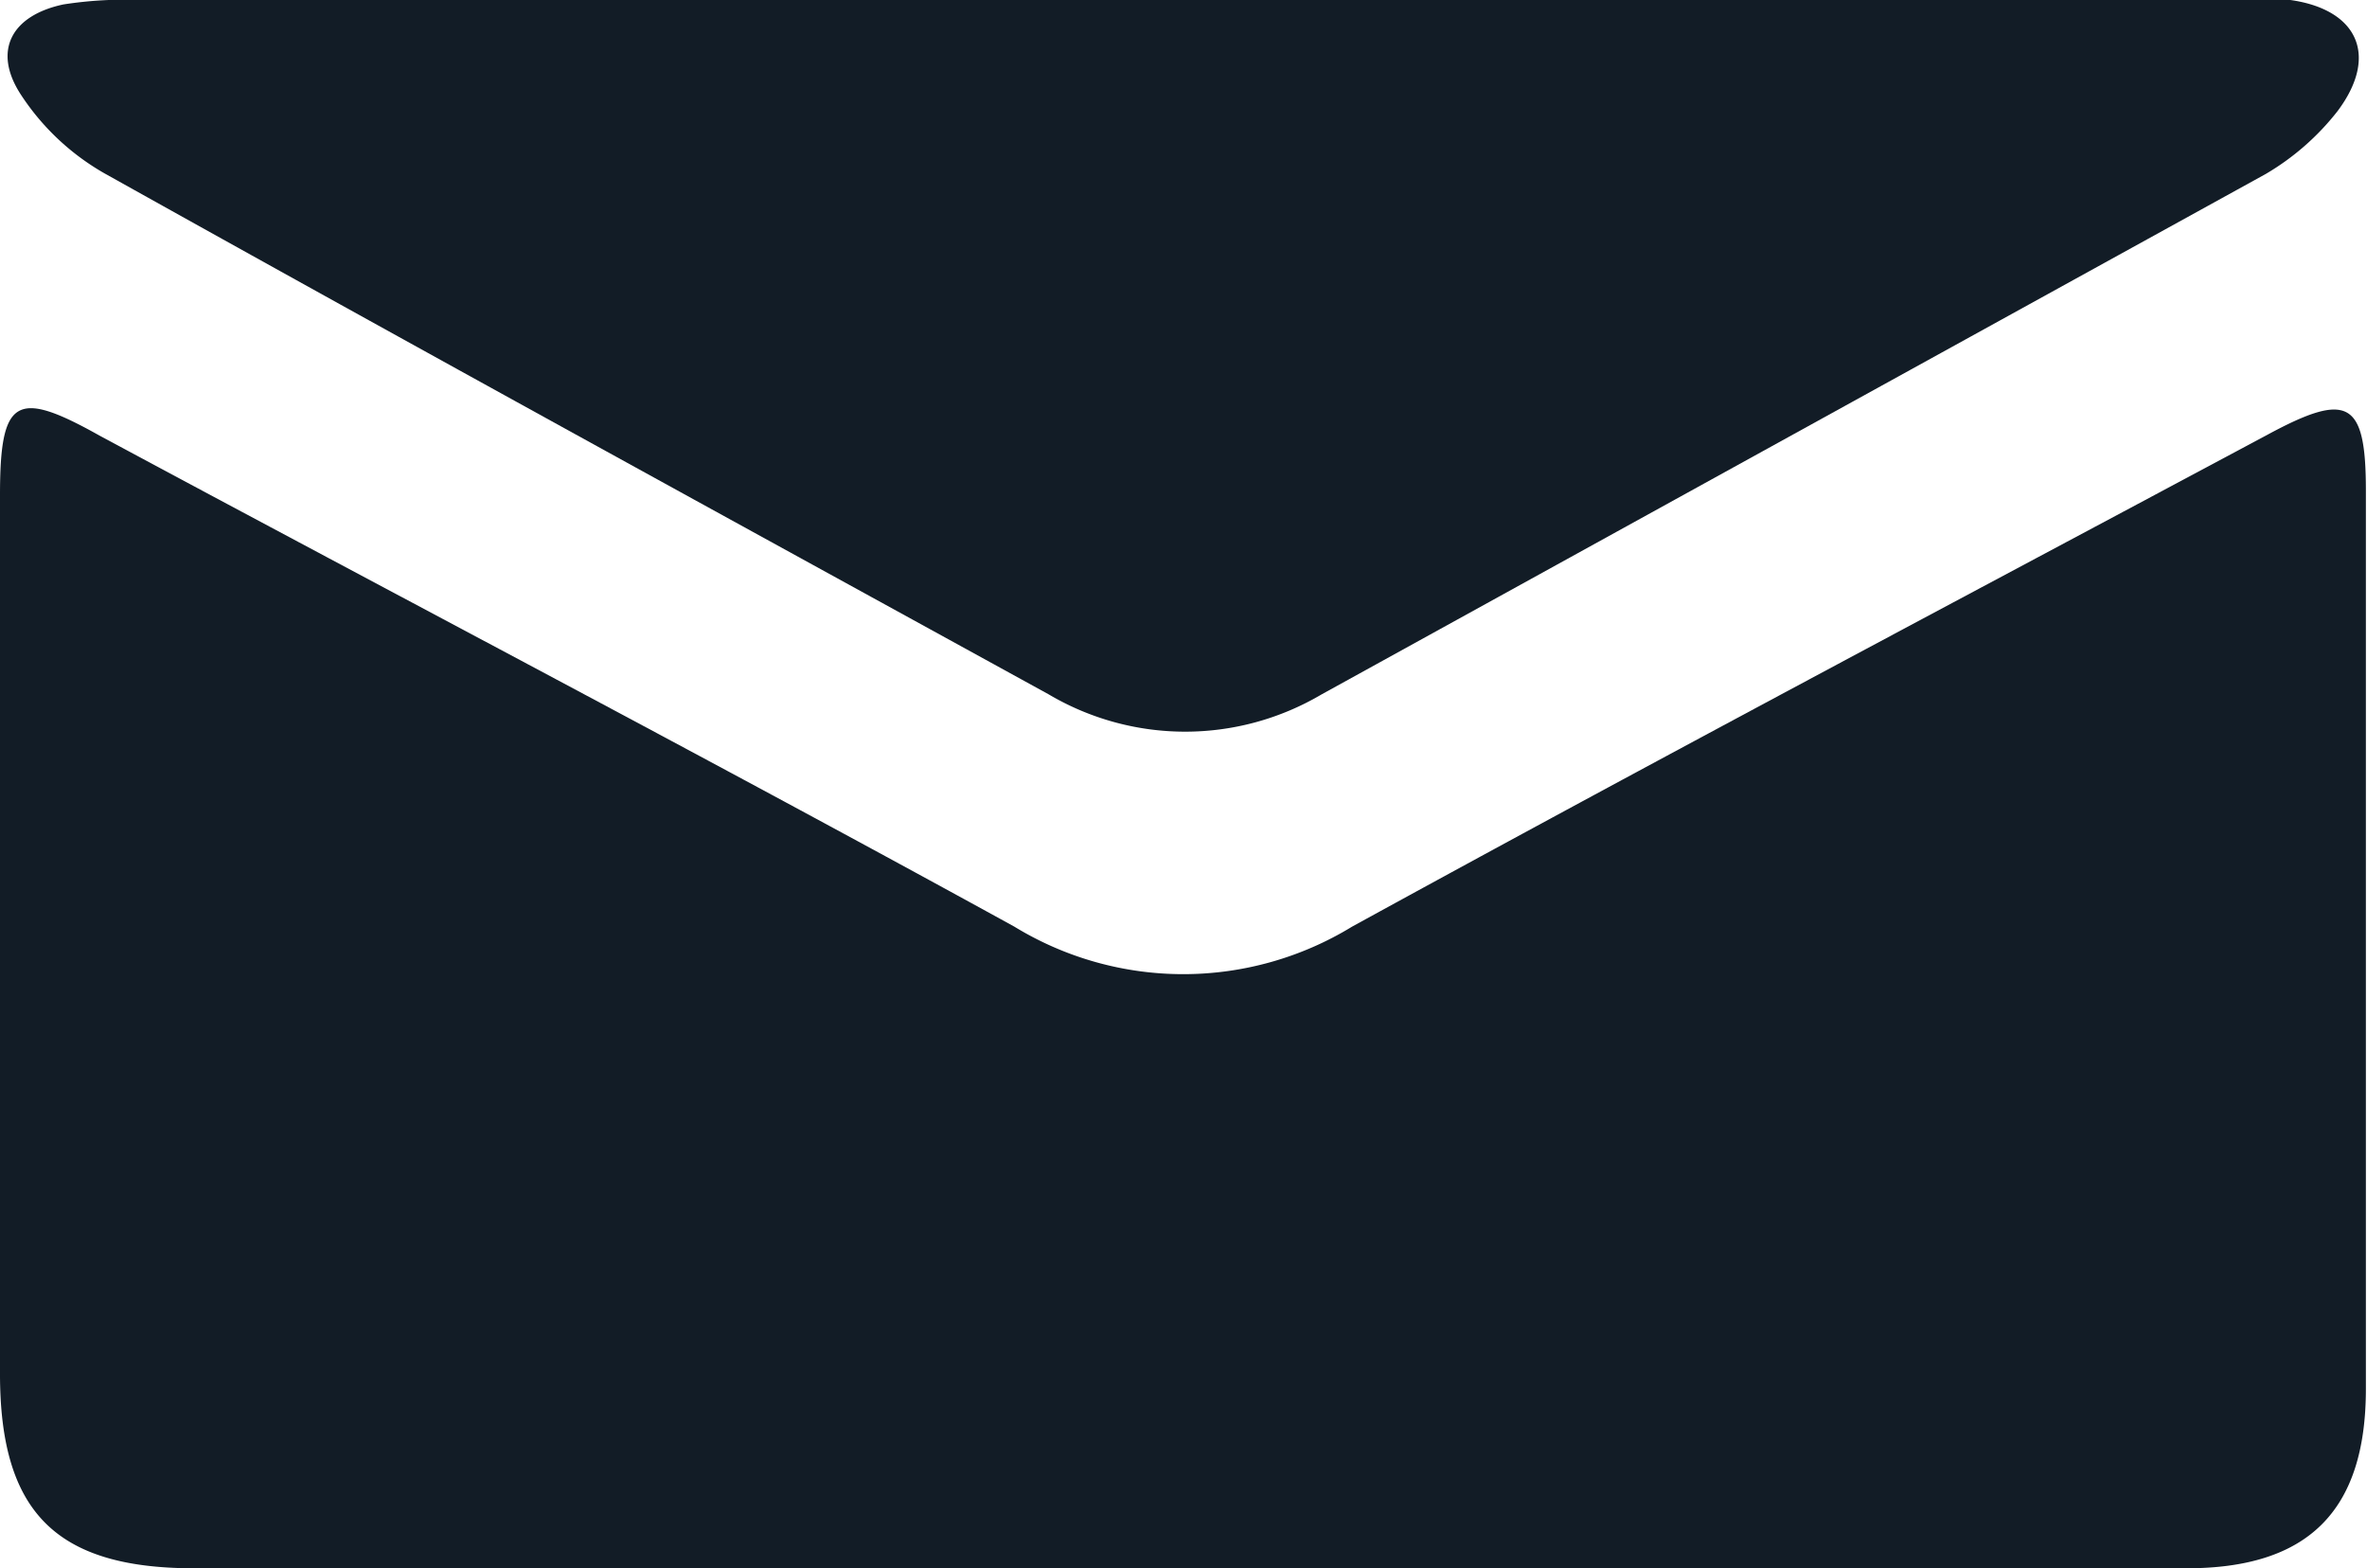 <?xml version="1.0"?>
<svg xmlns="http://www.w3.org/2000/svg" viewBox="0 0 42.61 28.23" width="42.61" height="28.23" x="0" y="0"><defs><style>.cls-1{fill:#121c26;}</style></defs><g id="Layer_2" data-name="Layer 2"><g id="Layer_1-2" data-name="Layer 1"><path class="cls-1" d="M21.24,28.23H39.36c2.16,0,3.23-1,3.23-3.23q0-8.08,0-16.17c0-1.62-.32-1.79-1.78-1-5.5,2.94-11,5.85-16.47,8.85a5.83,5.83,0,0,1-6.08,0c-5.46-3-11-5.9-16.47-8.84C.29,7,0,7.16,0,8.91q0,7.9,0,15.82c0,2.48,1,3.49,3.46,3.5Z"/><path class="cls-1" d="M21.36,0H2.54a7.22,7.22,0,0,0-1.4.08C.2.28-.14.92.38,1.71a4.4,4.4,0,0,0,1.5,1.41c5.64,3.15,11.32,6.26,17,9.38a4.83,4.83,0,0,0,4.91,0q8.49-4.68,17-9.37A4.58,4.58,0,0,0,42.08,2c.75-1,.36-1.83-.85-2a11.35,11.35,0,0,0-1.17,0Z"/></g></g></svg>
